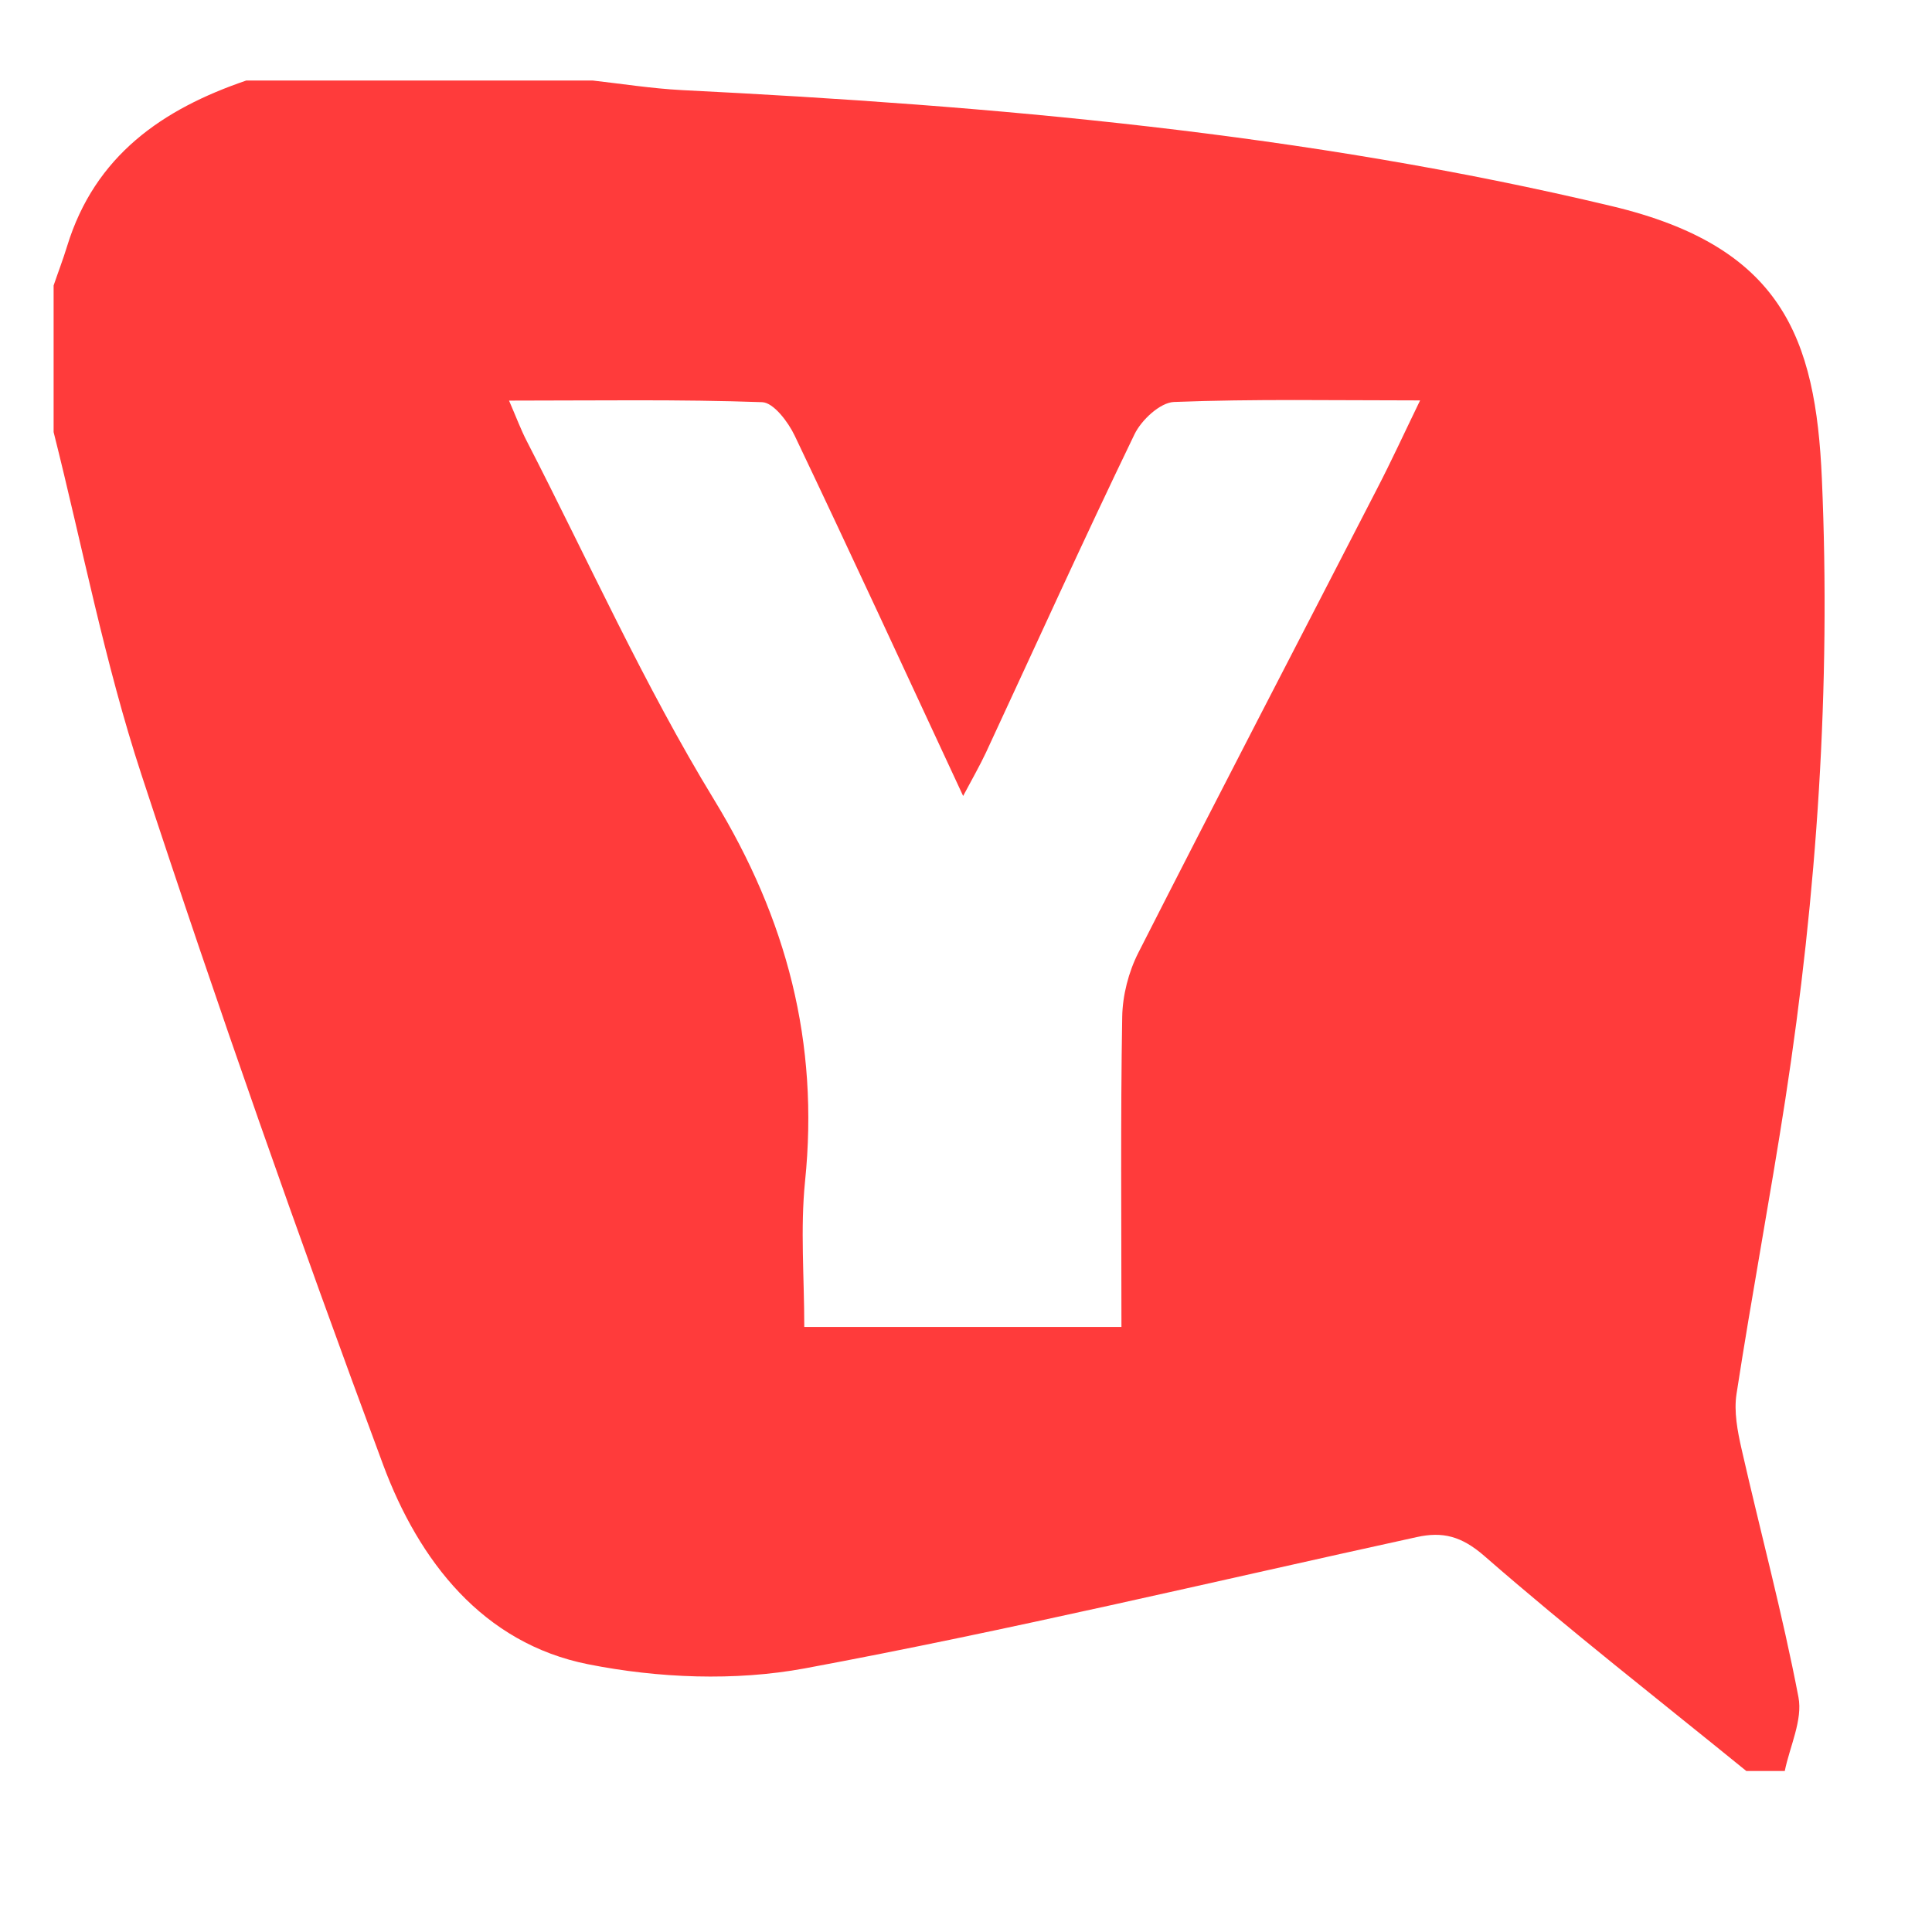<svg width="48" height="48" viewBox="0 0 48 48" fill="none" xmlns="http://www.w3.org/2000/svg">
<path d="M14.721 2C15.457 2.083 16.193 2.199 16.929 2.238C24.703 2.626 32.439 3.306 40.047 5.122C44.261 6.127 45.112 8.375 45.264 11.896C45.489 17.052 45.145 22.199 44.357 27.307C43.979 29.754 43.52 32.187 43.143 34.634C43.076 35.071 43.167 35.551 43.267 35.993C43.735 38.052 44.285 40.091 44.682 42.165C44.791 42.733 44.467 43.388 44.342 44H43.387C41.208 42.228 38.99 40.499 36.874 38.654C36.31 38.164 35.842 38.047 35.201 38.188C30.136 39.295 25.085 40.504 19.992 41.451C18.257 41.771 16.355 41.694 14.616 41.349C11.993 40.829 10.406 38.78 9.517 36.387C7.41 30.715 5.403 25.005 3.516 19.252C2.603 16.474 2.049 13.58 1.332 10.735C1.332 9.521 1.332 8.307 1.332 7.093C1.442 6.768 1.566 6.448 1.667 6.117C2.359 3.86 4.041 2.709 6.12 2H14.721ZM27.862 32.973C27.862 30.337 27.838 27.797 27.881 25.263C27.89 24.729 28.038 24.151 28.282 23.67C30.236 19.825 32.229 15.998 34.203 12.162C34.561 11.473 34.886 10.764 35.282 9.948C33.137 9.948 31.149 9.91 29.166 9.987C28.822 10.002 28.359 10.434 28.187 10.788C26.92 13.41 25.721 16.061 24.493 18.703C24.34 19.028 24.158 19.344 23.929 19.776C22.486 16.673 21.134 13.741 19.743 10.822C19.581 10.482 19.218 10.002 18.936 9.992C16.886 9.919 14.826 9.953 12.647 9.953C12.834 10.385 12.944 10.682 13.087 10.958C14.621 13.94 16.002 17.018 17.741 19.868C19.547 22.83 20.355 25.904 20.001 29.351C19.882 30.531 19.982 31.73 19.982 32.968H27.862V32.973Z" fill="#FF3B3B"/>
</svg>
